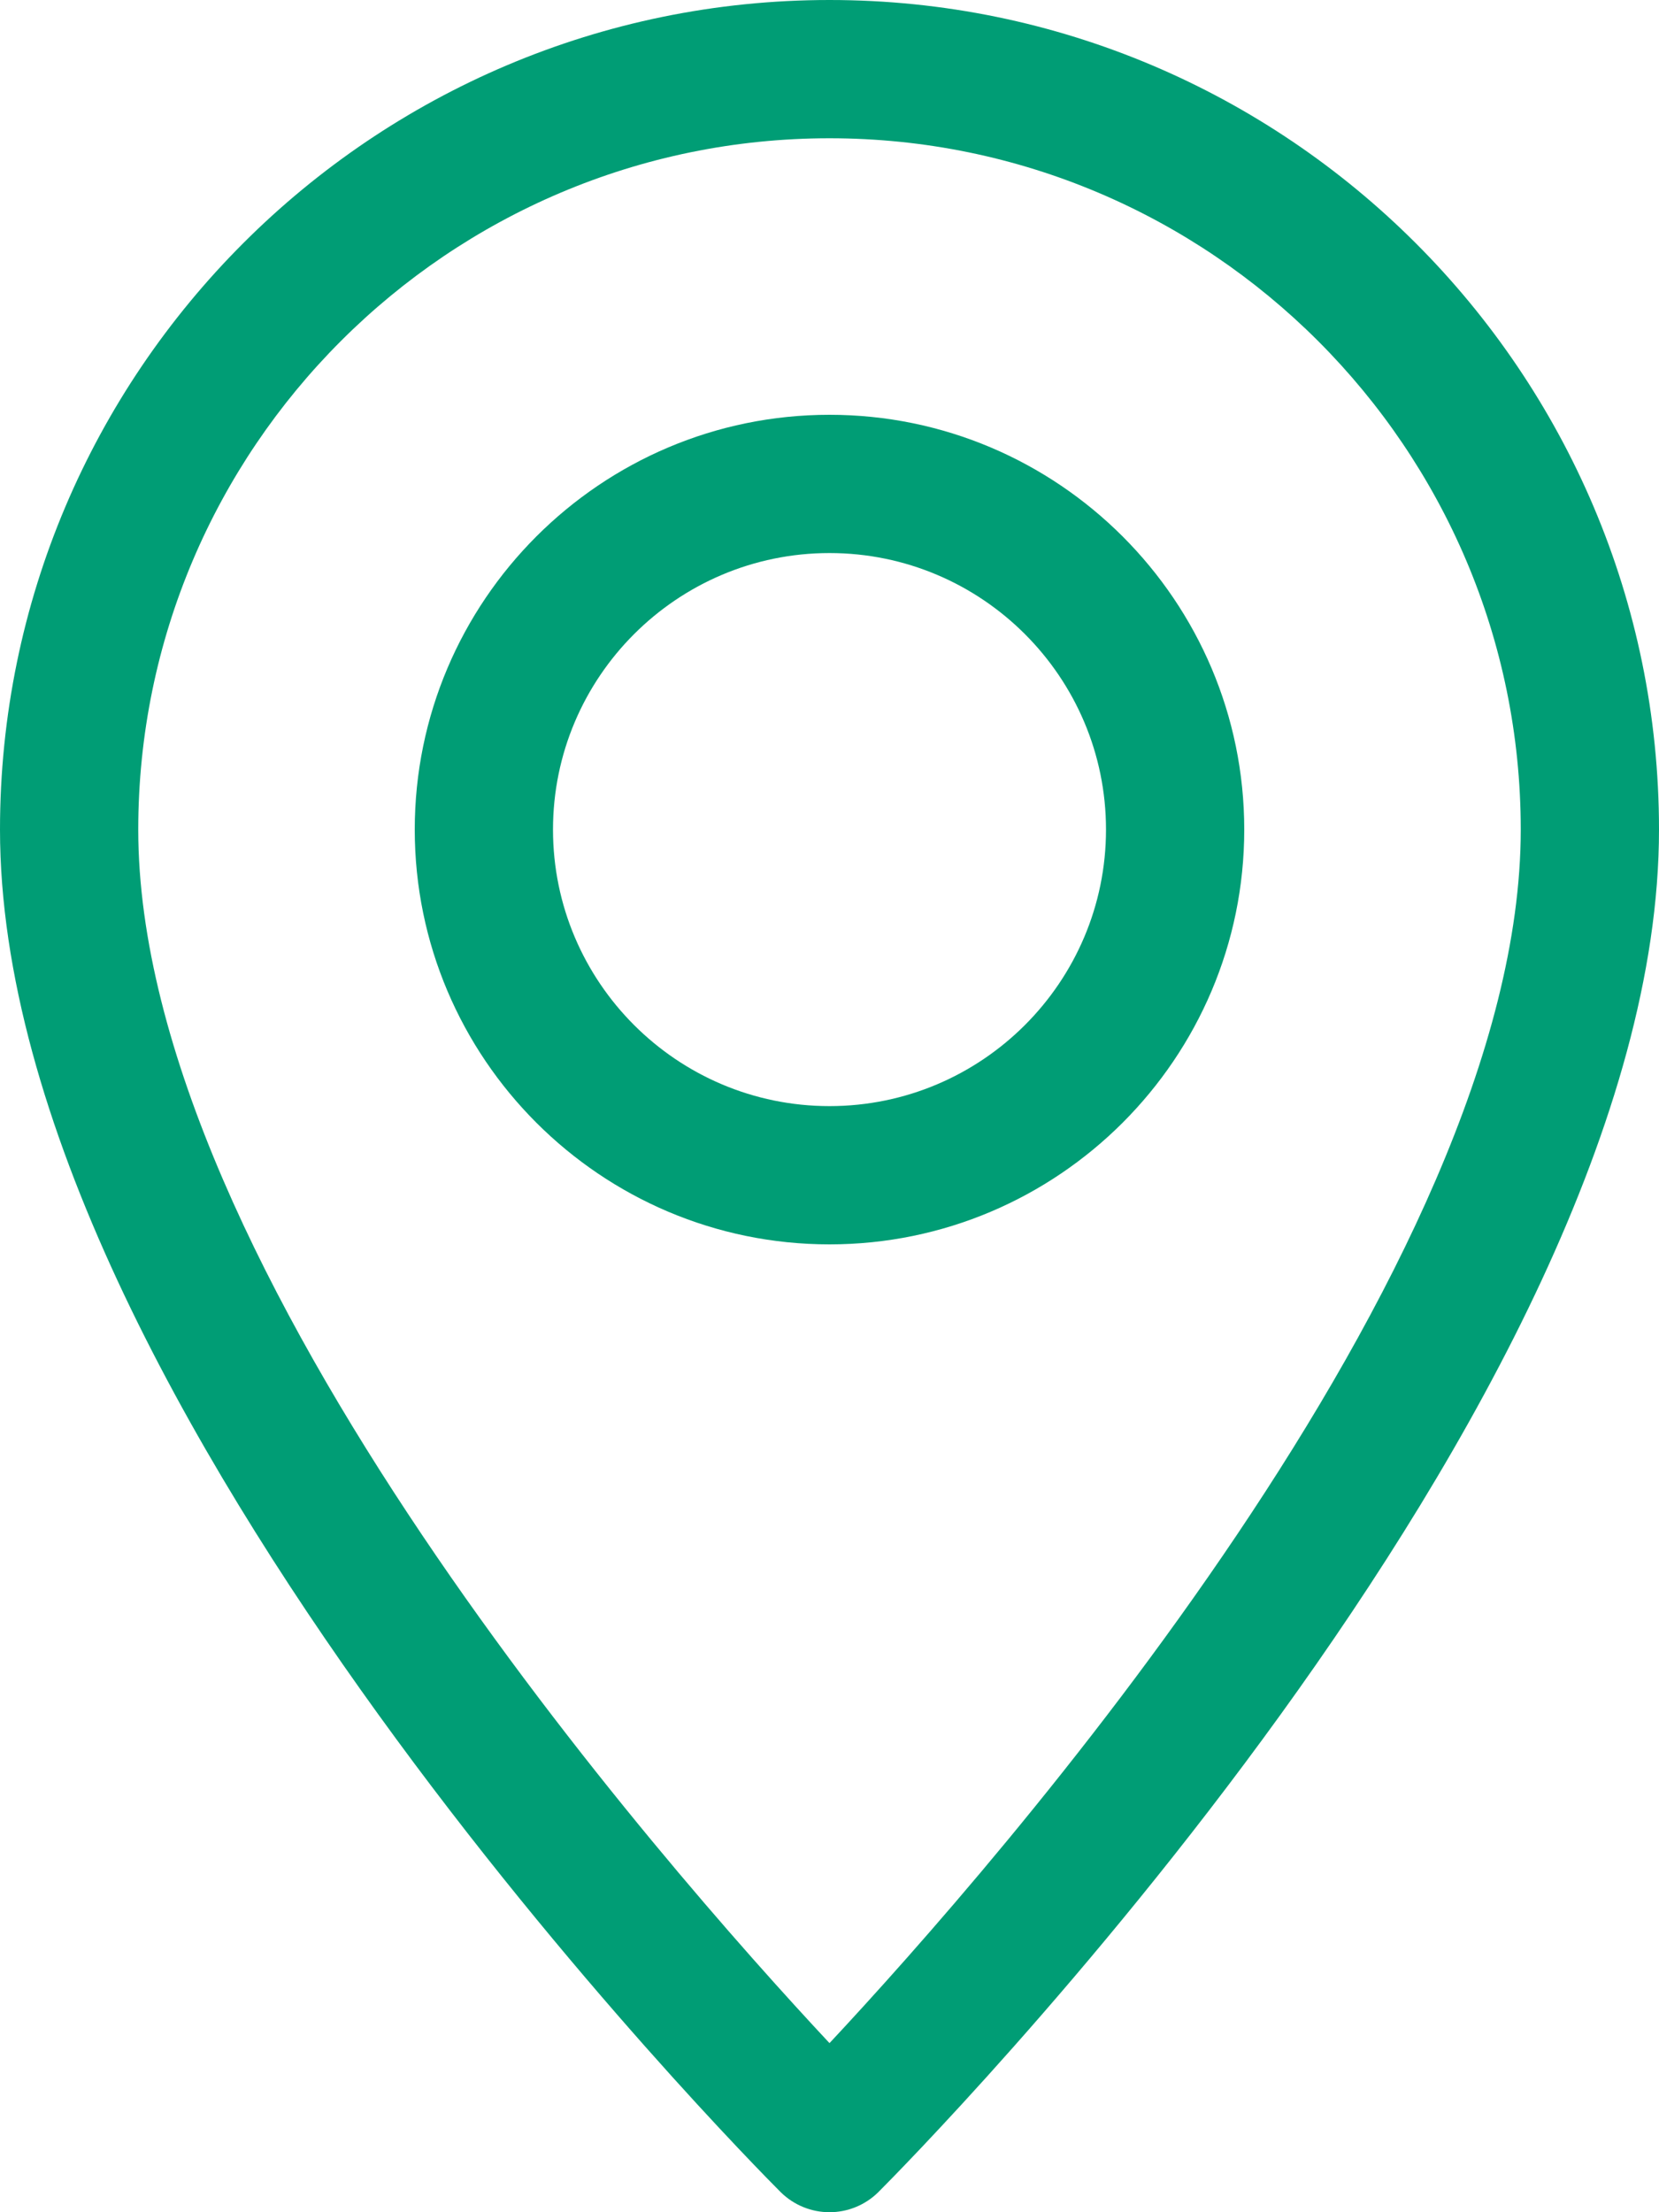 <?xml version="1.0" encoding="UTF-8"?>
<svg width="384px" height="512px" viewBox="0 0 384 512" version="1.1" xmlns="http://www.w3.org/2000/svg" xmlns:xlink="http://www.w3.org/1999/xlink">
    <title>icon-location</title>
    <g id="icon-location" stroke="none" stroke-width="1" fill="none" fill-rule="evenodd">
        <path d="M192,0 C86.112,0 0,86.112 0,192 C0,325.088 173.312,499.936 180.672,507.328 C183.808,510.432 187.904,512 192,512 C196.096,512 200.192,510.432 203.328,507.328 C210.688,499.936 384,325.088 384,192 C384,86.112 297.888,0 192,0 Z M192,472.864 C153.792,431.968 32,293.664 32,192 C32,103.776 103.776,32 192,32 C280.224,32 352,103.776 352,192 C352,293.568 230.208,431.968 192,472.864 Z" id="Shape" fill="#009D75" fill-rule="nonzero"></path>
        <path d="M192,96 C139.072,96 96,139.072 96,192 C96,244.928 139.072,288 192,288 C244.928,288 288,244.928 288,192 C288,139.072 244.928,96 192,96 Z M192,256 C156.704,256 128,227.296 128,192 C128,156.704 156.704,128 192,128 C227.296,128 256,156.704 256,192 C256,227.296 227.296,256 192,256 Z" id="Shape" fill="#009D75" fill-rule="nonzero"></path>
    </g>
</svg>